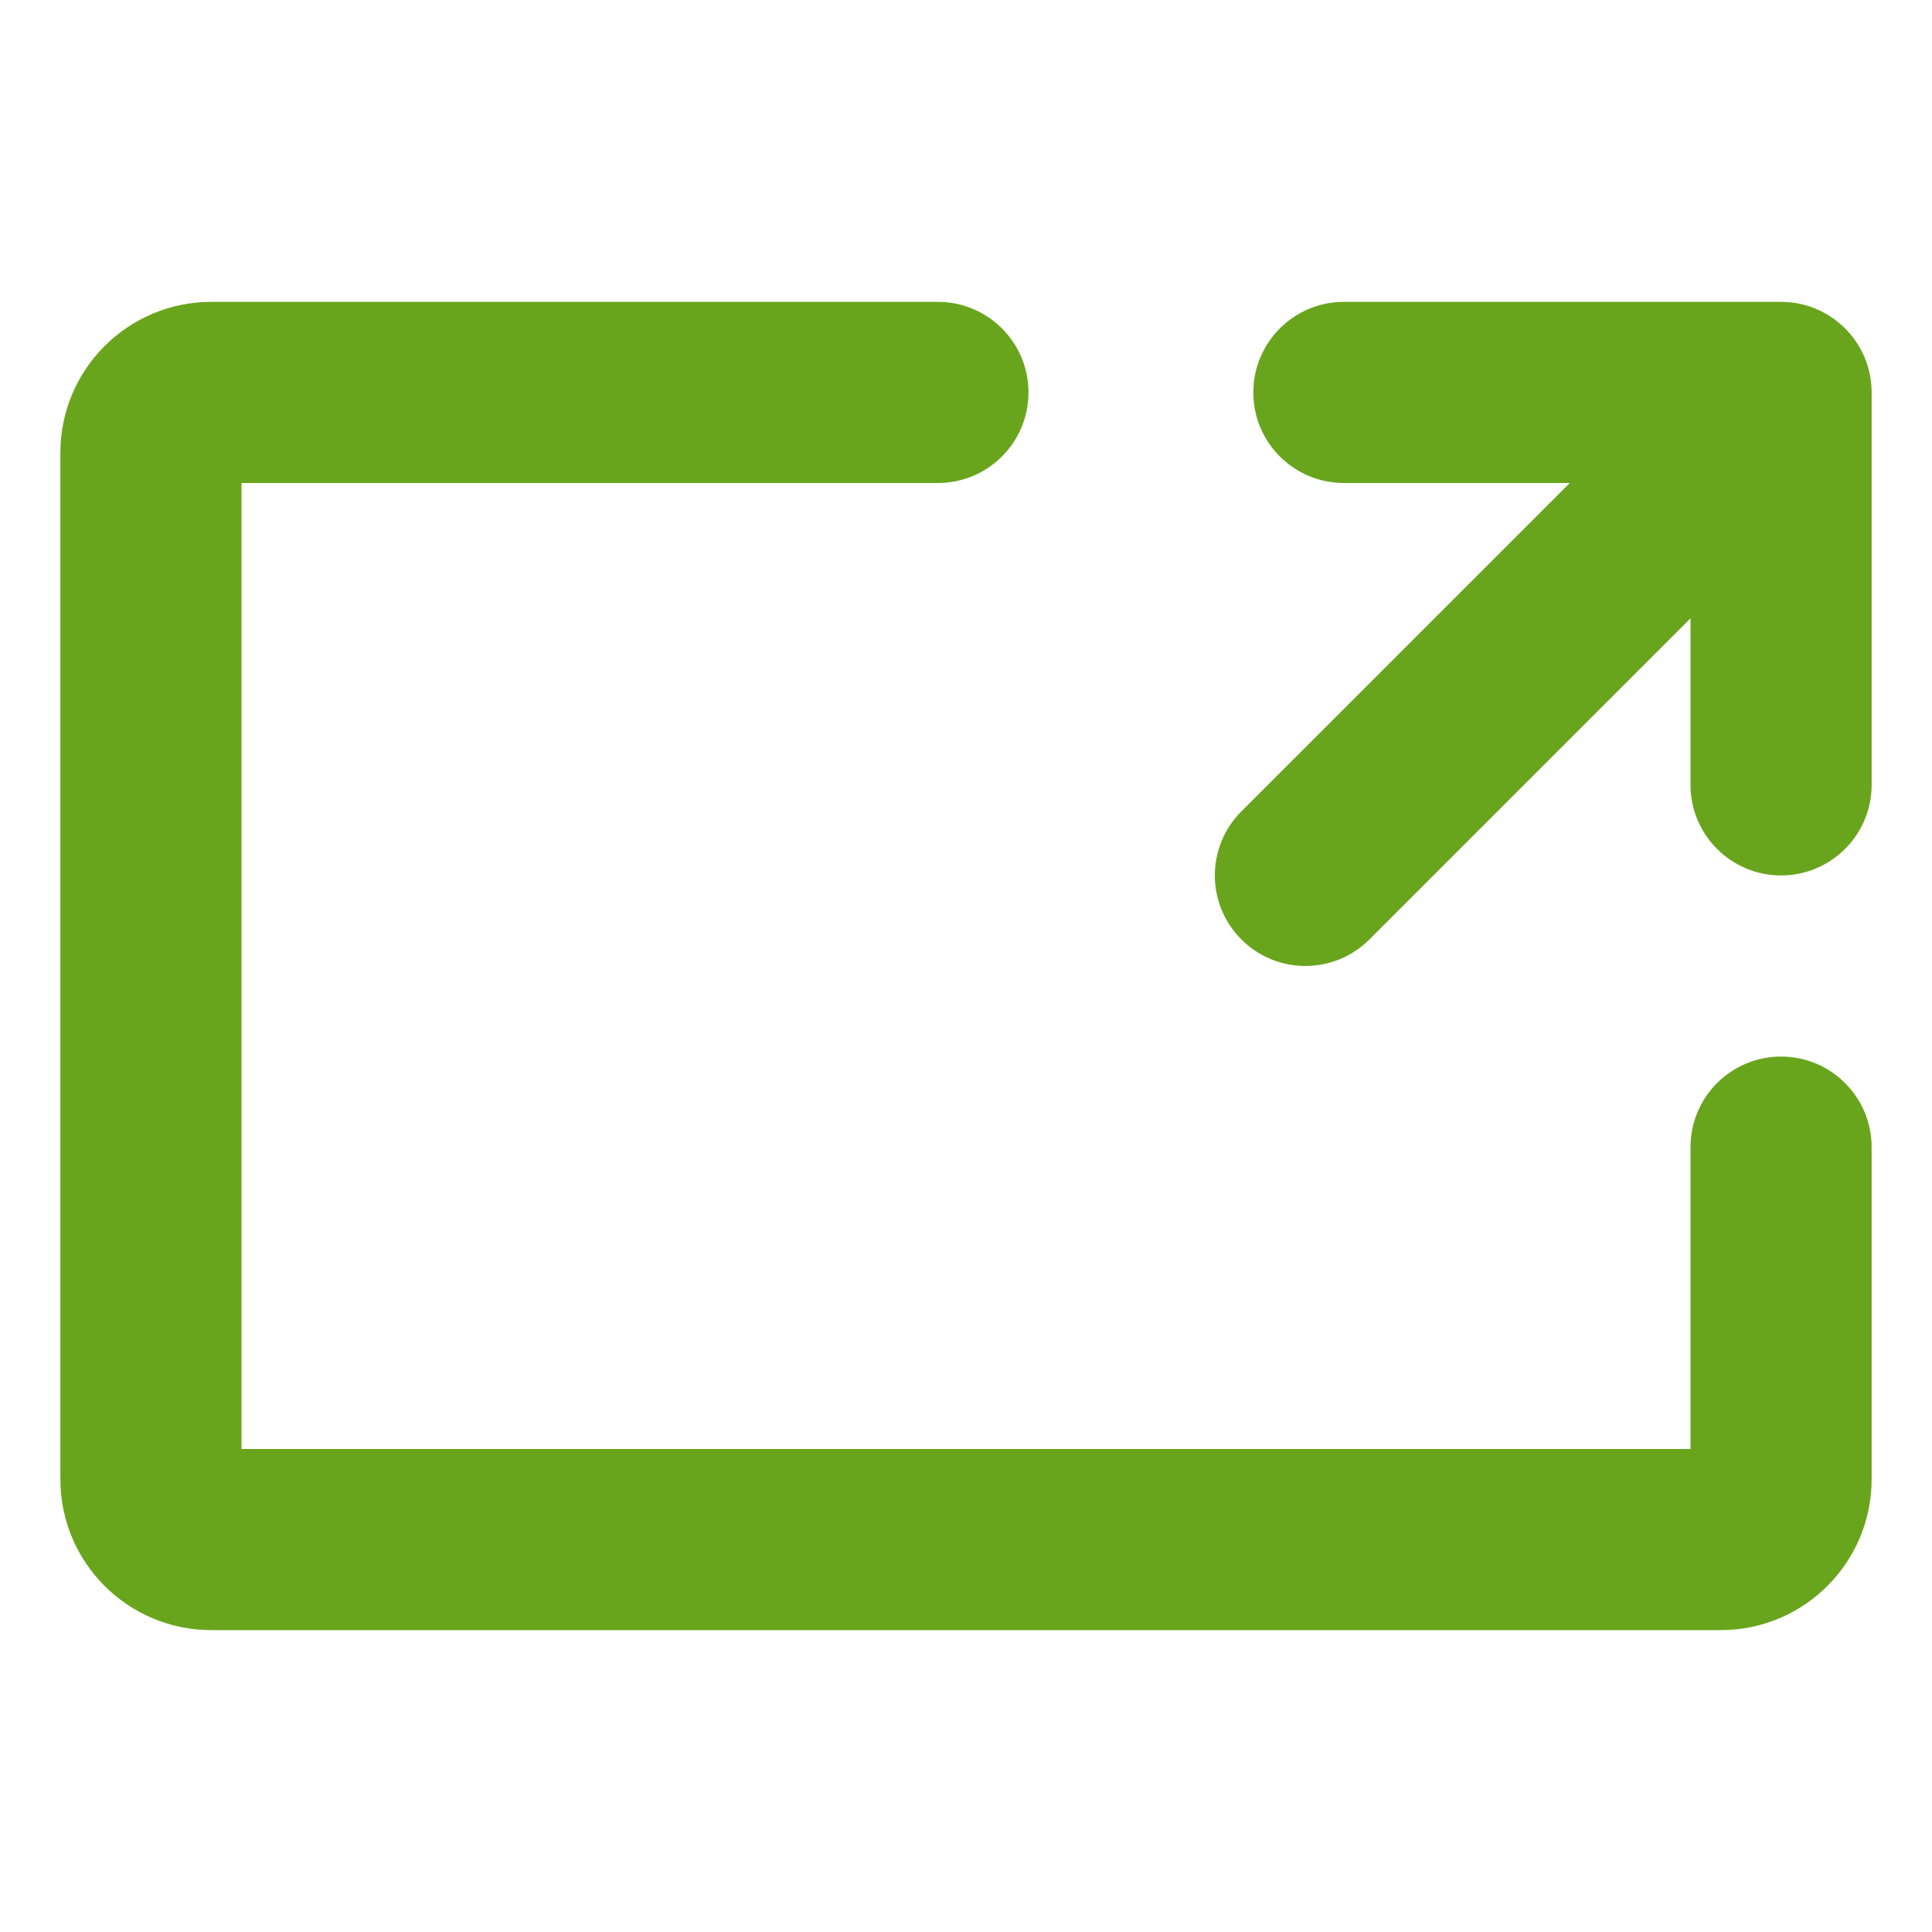 <svg width="32" height="32" viewBox="0 0 32 32" fill="none" xmlns="http://www.w3.org/2000/svg">
<path fill-rule="evenodd" clip-rule="evenodd" d="M15.534 8H4V24H28V19C28 18.172 28.672 17.5 29.5 17.5C30.328 17.5 31 18.172 31 19V24.5C31 25.881 29.881 27 28.5 27H3.5C2.119 27 1 25.881 1 24.5V7.5C1 6.119 2.119 5 3.5 5H15.534C16.363 5 17.035 5.672 17.035 6.5C17.035 7.328 16.363 8 15.534 8ZM22.259 5C21.43 5 20.759 5.672 20.759 6.5C20.759 7.328 21.43 8 22.259 8H26L20.561 13.439C19.975 14.025 19.975 14.975 20.561 15.56C21.146 16.146 22.096 16.146 22.682 15.56L28 10.242V13C28 13.828 28.672 14.5 29.5 14.5C30.328 14.5 31 13.828 31 13V6.5C31 5.672 30.328 5 29.5 5H22.259Z" fill="#68A51C"/>
</svg>

